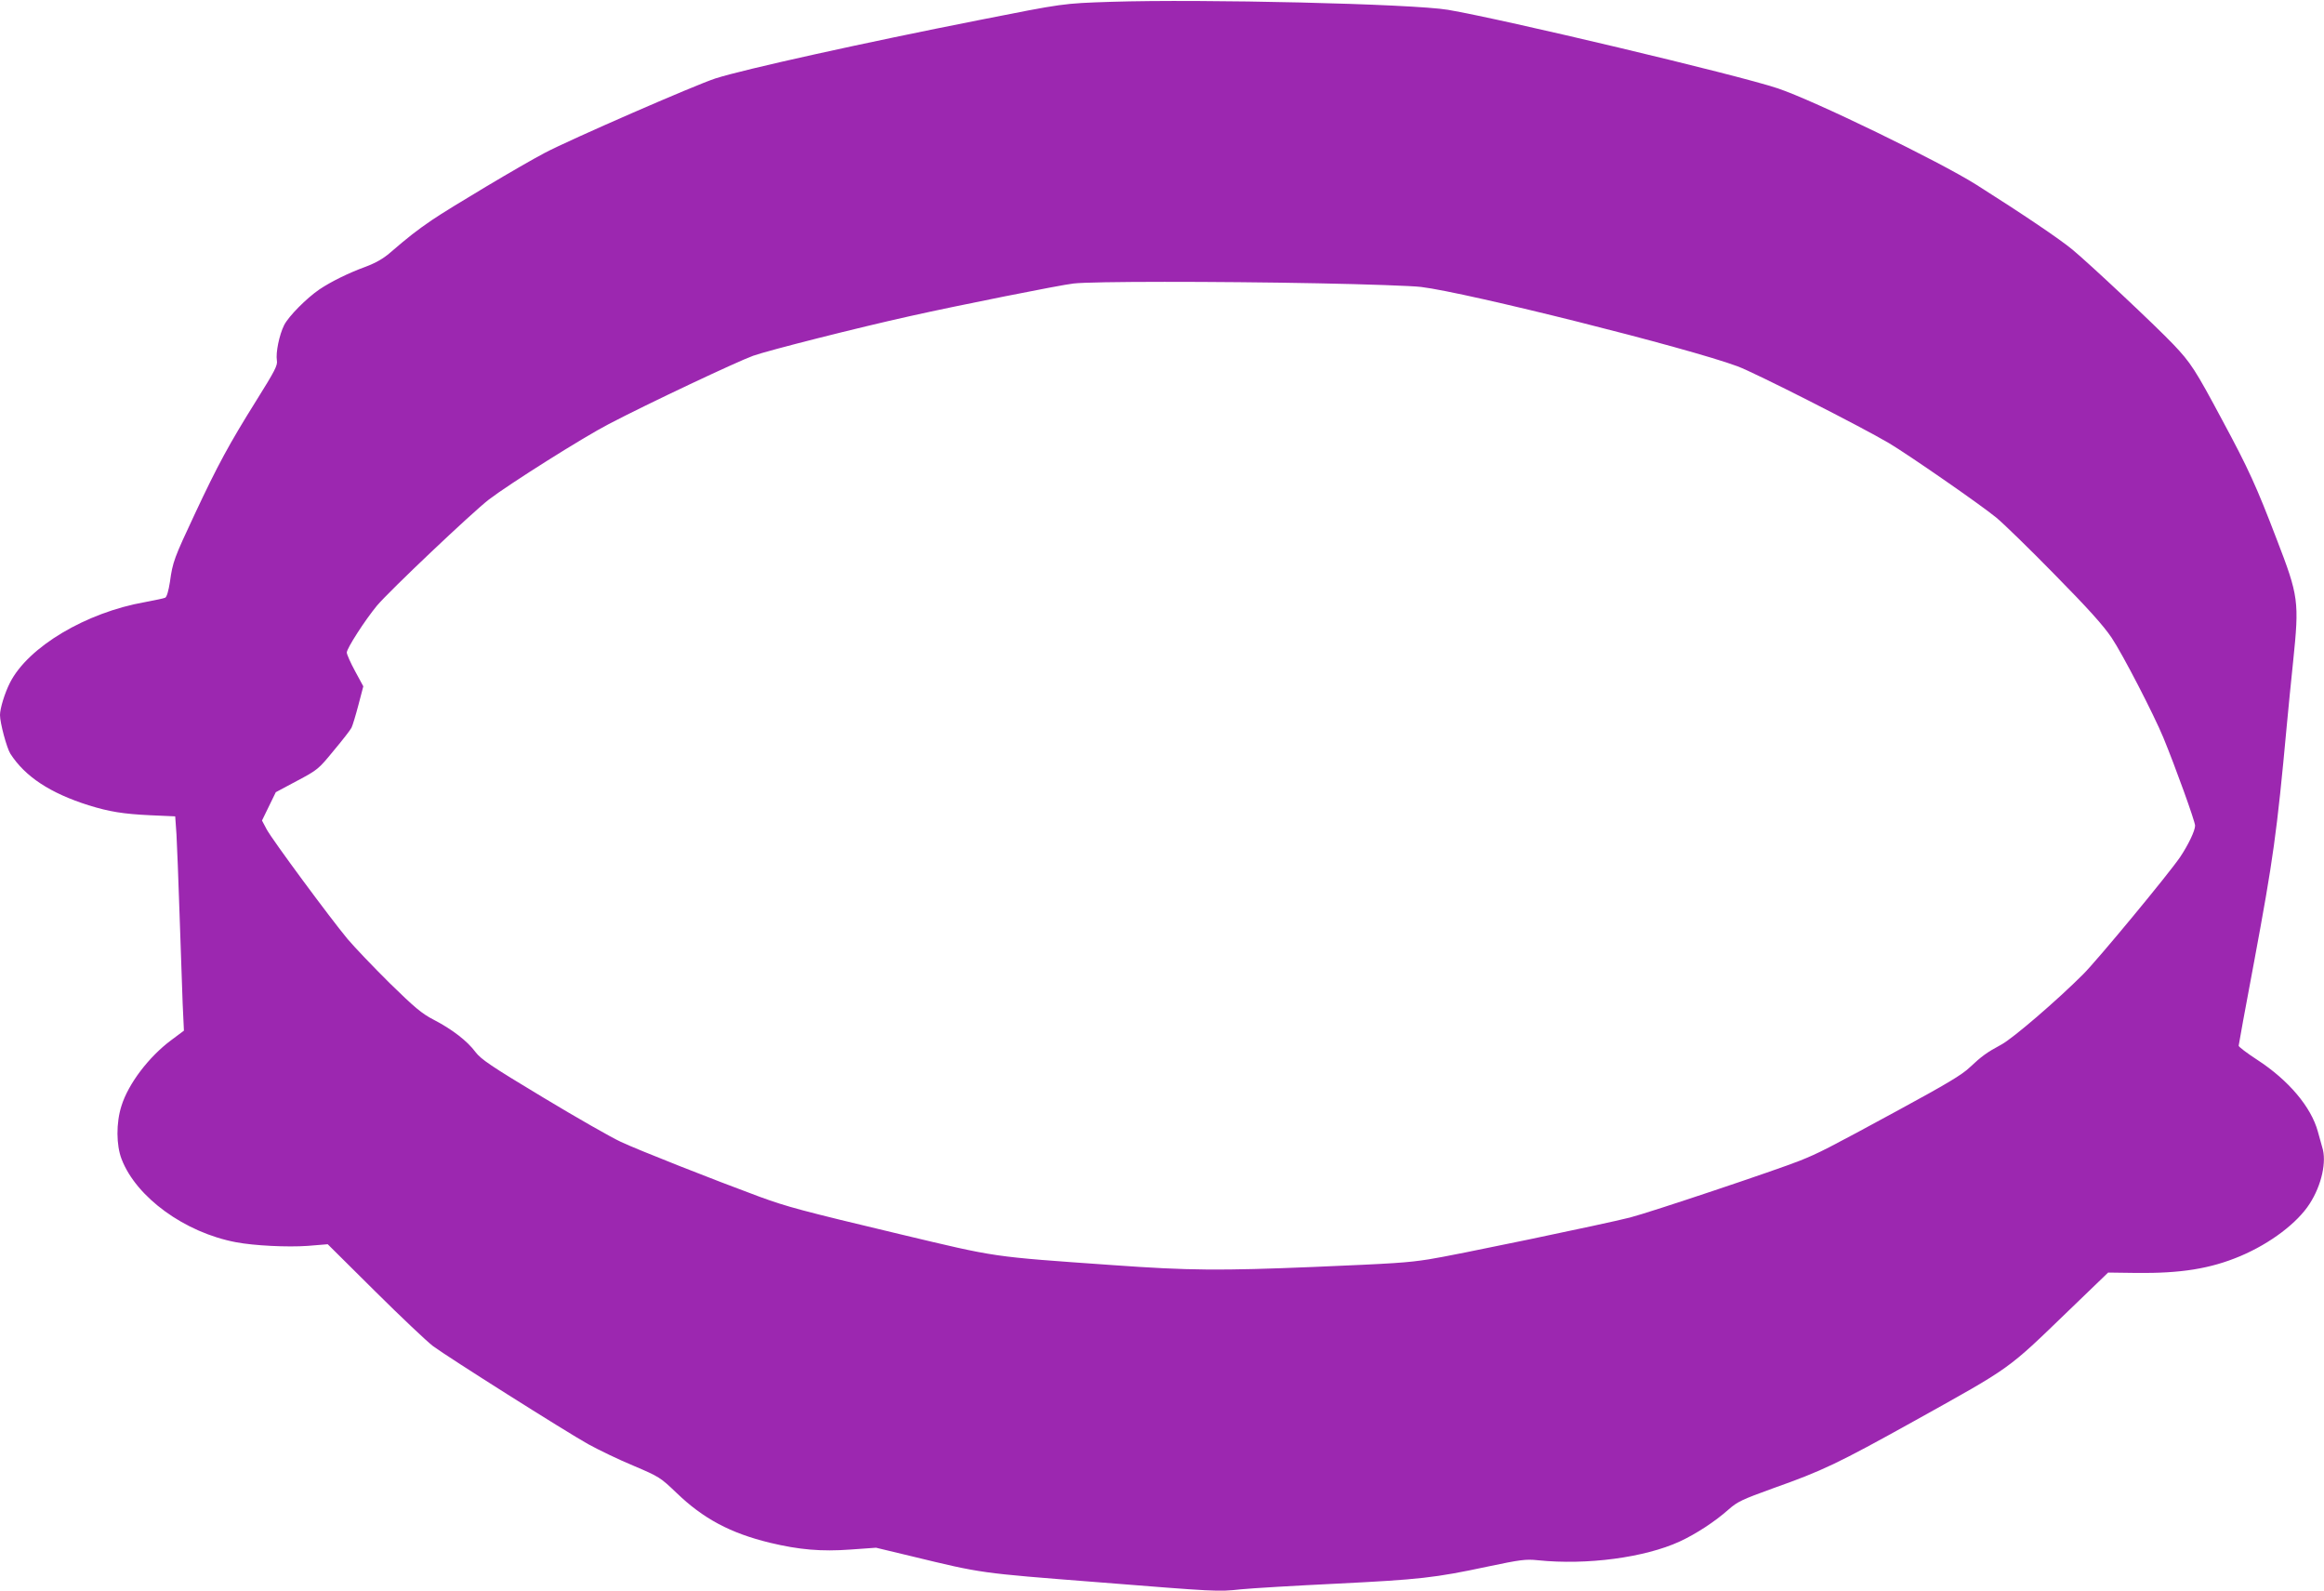 <?xml version="1.0" standalone="no"?>
<!DOCTYPE svg PUBLIC "-//W3C//DTD SVG 20010904//EN"
 "http://www.w3.org/TR/2001/REC-SVG-20010904/DTD/svg10.dtd">
<svg version="1.0" xmlns="http://www.w3.org/2000/svg"
 width="1280pt" height="876pt" viewBox="0 0 1280 876"
 preserveAspectRatio="xMidYMid meet">
<g transform="translate(0,876) scale(0.1,-0.1)"
fill="#9c27b0" stroke="none">
<path d="M6120 8750 c-270 -9 -259 -8 -730 -101 -624 -123 -1291 -270 -1450
-321 -111 -36 -802 -337 -940 -410 -133 -70 -518 -300 -620 -369 -85 -58 -131
-94 -232 -181 -37 -32 -79 -56 -135 -77 -96 -35 -190 -82 -253 -124 -72 -49
-170 -148 -195 -197 -27 -54 -47 -152 -40 -195 5 -26 -11 -57 -113 -220 -150
-240 -213 -356 -339 -625 -114 -243 -122 -264 -137 -374 -8 -50 -17 -82 -26
-87 -8 -4 -58 -14 -110 -24 -326 -57 -645 -247 -745 -444 -29 -57 -55 -142
-55 -178 0 -44 37 -181 57 -213 81 -126 219 -217 431 -284 113 -35 190 -48
342 -55 l135 -6 7 -100 c3 -55 11 -253 17 -440 6 -187 14 -408 17 -490 l7
-150 -71 -53 c-122 -91 -235 -239 -273 -361 -30 -94 -29 -217 1 -294 81 -210
348 -404 630 -457 100 -19 283 -28 395 -20 l110 9 260 -258 c143 -142 287
-278 320 -303 84 -62 728 -469 855 -540 58 -32 170 -86 250 -119 141 -60 147
-64 235 -148 148 -143 298 -223 517 -276 159 -38 281 -49 443 -37 l140 10 200
-48 c384 -93 369 -91 1010 -141 667 -53 672 -54 800 -40 61 6 296 20 524 31
461 23 543 32 834 94 181 38 210 42 277 35 271 -28 589 15 781 103 91 42 196
111 269 176 50 44 74 55 245 117 274 97 357 137 775 369 546 304 511 279 853
609 l218 210 152 -2 c248 -3 411 23 577 93 165 70 313 182 381 288 66 102 95
233 69 312 -5 17 -16 56 -24 86 -37 135 -161 282 -333 394 -57 37 -103 72
-103 78 0 5 38 213 85 462 105 565 125 704 180 1301 8 88 24 247 35 353 34
331 31 358 -91 674 -111 290 -155 387 -299 654 -149 279 -174 317 -270 418
-97 102 -466 448 -556 522 -70 58 -276 197 -529 357 -203 128 -896 465 -1095
531 -221 74 -1510 380 -1815 432 -197 33 -1357 60 -1855 44z m1142 -1550 c263
-5 517 -14 565 -20 255 -31 1472 -336 1743 -437 95 -35 680 -332 834 -423 106
-63 502 -337 591 -410 39 -32 183 -172 321 -313 187 -190 267 -279 314 -348
61 -91 232 -422 285 -550 66 -160 175 -462 175 -485 0 -28 -38 -107 -83 -174
-65 -95 -453 -564 -534 -645 -143 -143 -386 -352 -449 -386 -82 -44 -110 -65
-175 -126 -44 -42 -129 -92 -390 -234 -392 -213 -443 -239 -546 -280 -122 -49
-829 -286 -936 -313 -128 -33 -986 -212 -1107 -230 -122 -19 -187 -23 -635
-42 -514 -21 -686 -20 -1105 10 -679 48 -630 41 -1176 171 -541 129 -618 150
-769 205 -252 93 -673 259 -766 303 -52 24 -245 134 -429 245 -288 173 -340
209 -371 249 -45 61 -128 125 -230 178 -66 34 -105 67 -242 201 -89 88 -194
198 -233 244 -97 117 -413 544 -445 603 l-26 49 38 78 38 78 116 62 c113 60
119 64 203 167 48 57 92 114 98 126 6 12 23 68 38 125 l27 103 -45 83 c-25 46
-46 93 -46 103 0 23 100 178 166 258 70 83 522 511 616 584 114 87 520 343
661 416 214 112 704 343 795 376 84 30 582 156 867 219 255 57 825 171 898
179 101 12 783 12 1349 1z"/>
</g>
</svg>
